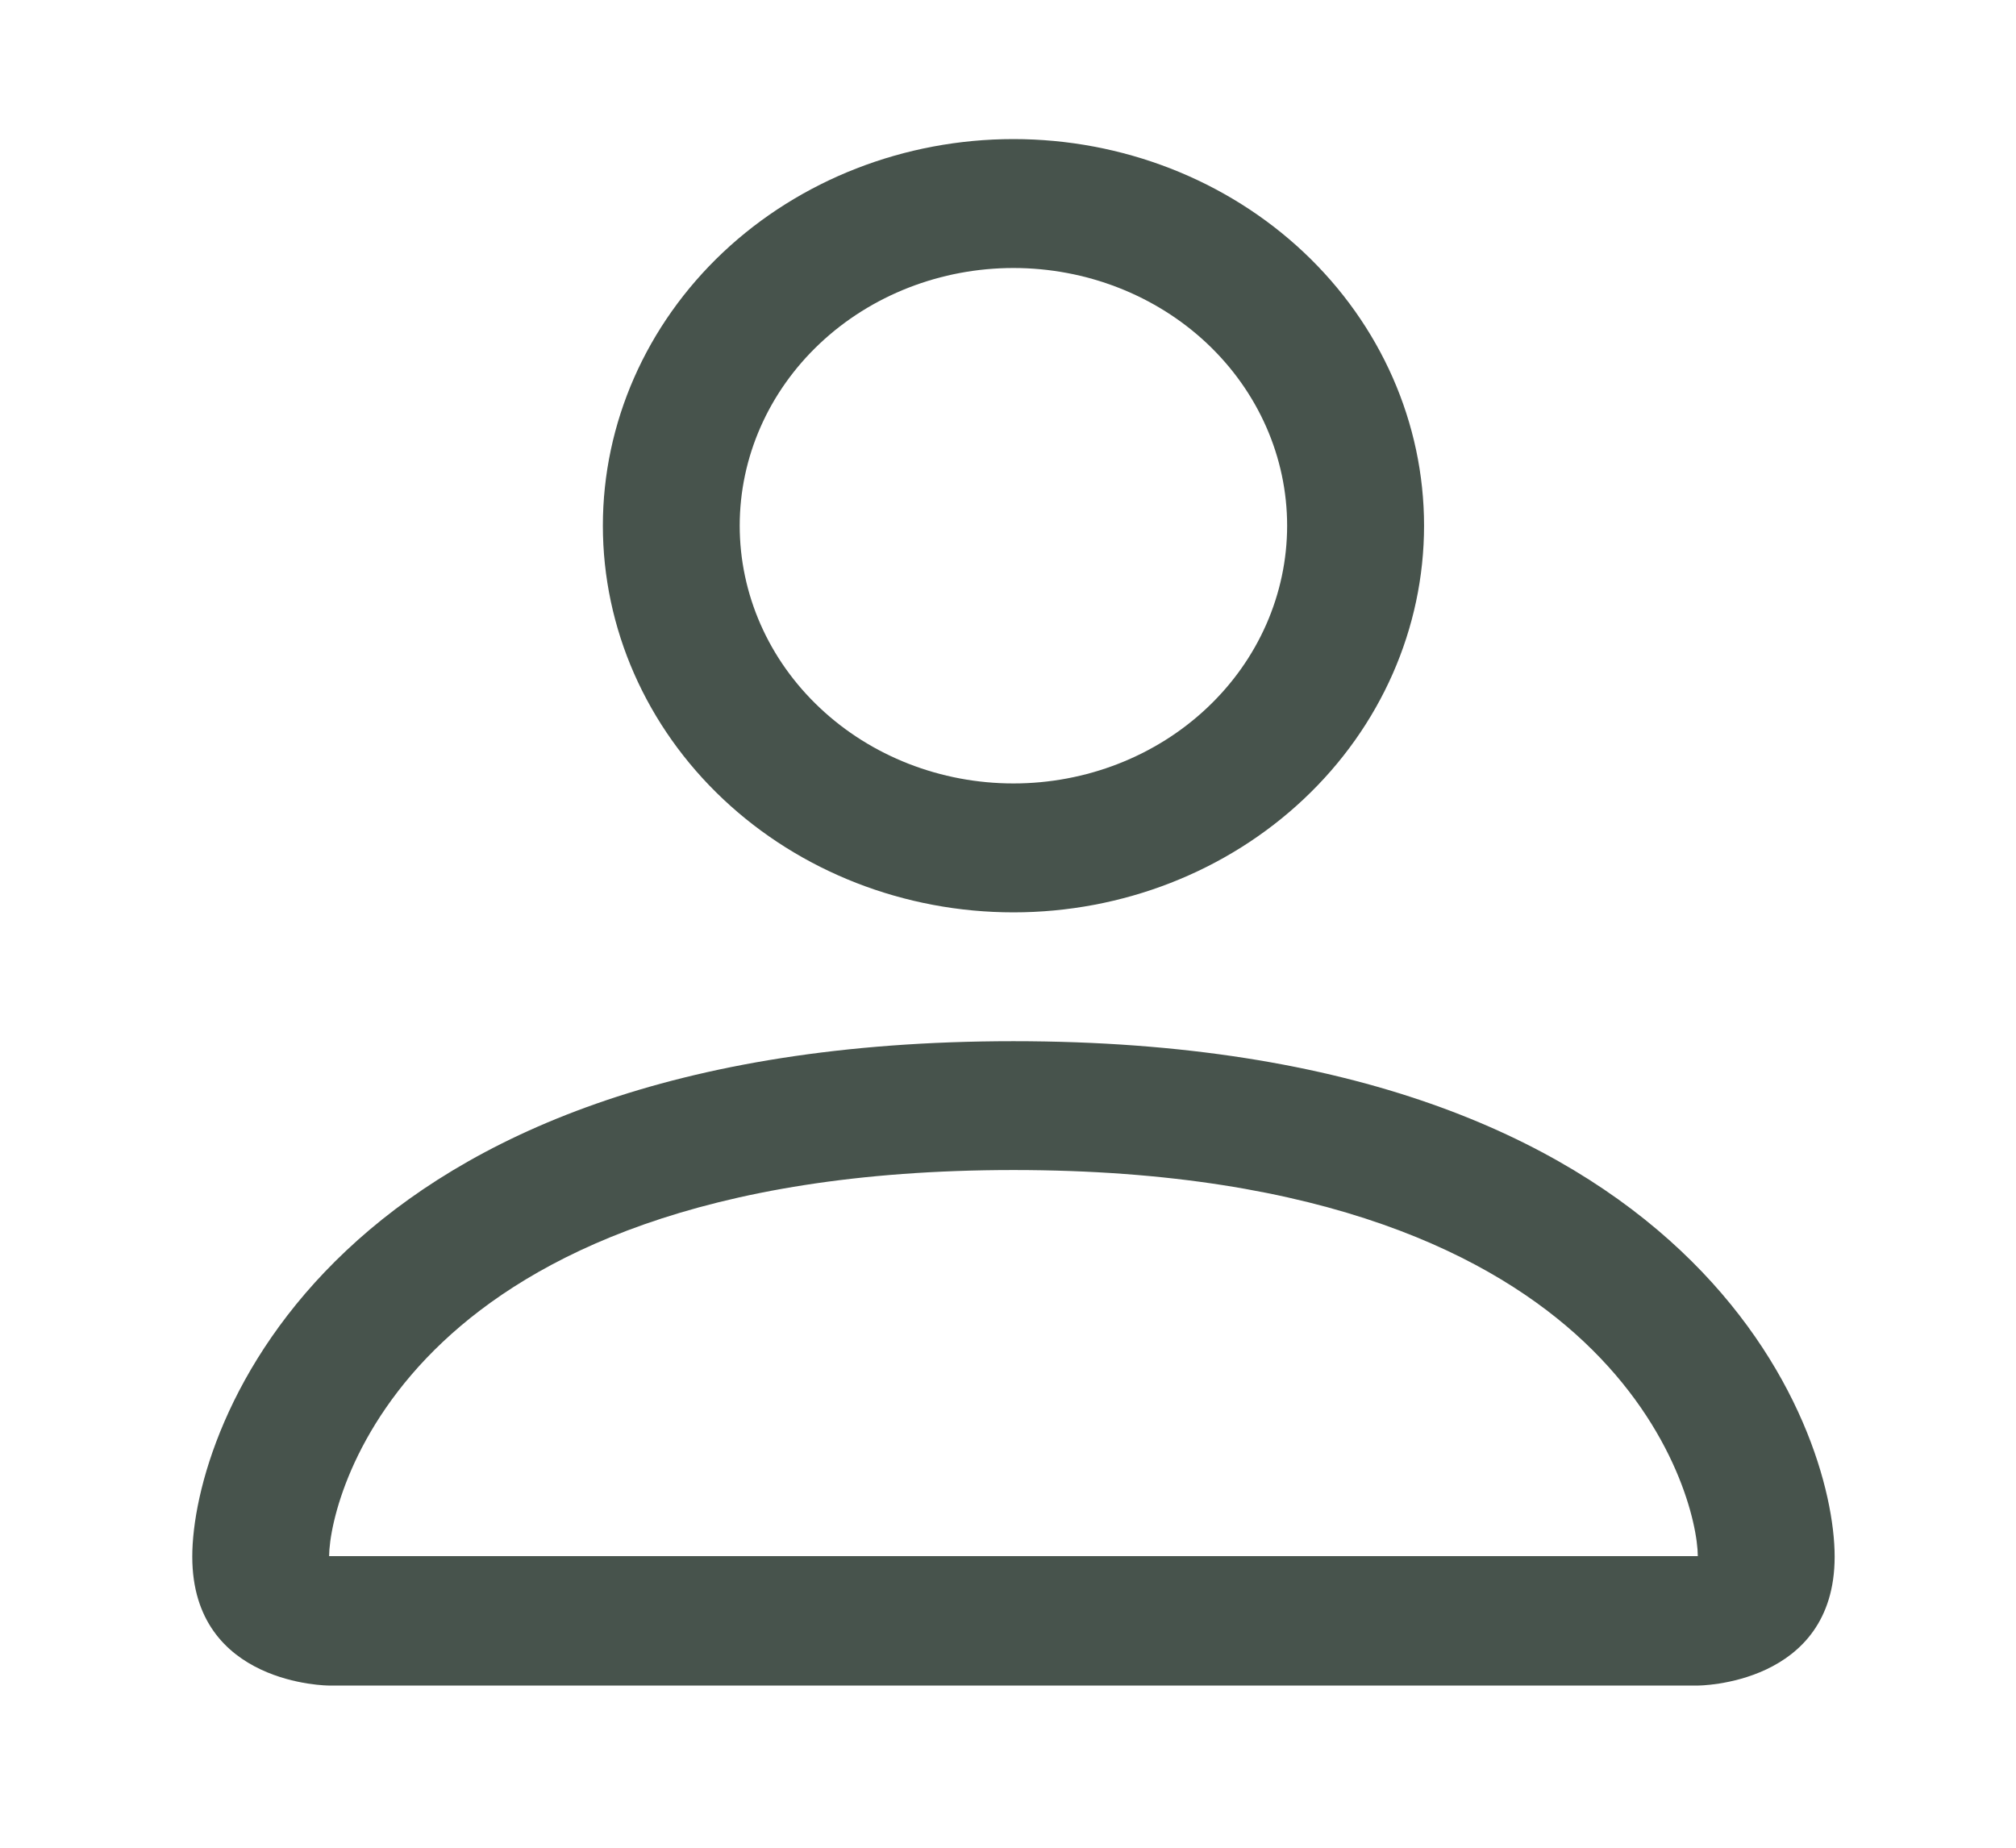 <svg width="24" height="22" viewBox="0 0 24 22" fill="none" xmlns="http://www.w3.org/2000/svg">
<path d="M12.065 10.863C13.361 10.863 14.604 10.378 15.521 9.514C16.438 8.651 16.953 7.48 16.953 6.259C16.953 5.038 16.438 3.868 15.521 3.004C14.604 2.141 13.361 1.656 12.065 1.656C10.768 1.656 9.525 2.141 8.608 3.004C7.692 3.868 7.177 5.038 7.177 6.259C7.177 7.48 7.692 8.651 8.608 9.514C9.525 10.378 10.768 10.863 12.065 10.863ZM15.323 6.259C15.323 7.073 14.98 7.854 14.369 8.429C13.758 9.005 12.929 9.328 12.065 9.328C11.201 9.328 10.372 9.005 9.761 8.429C9.149 7.854 8.806 7.073 8.806 6.259C8.806 5.445 9.149 4.665 9.761 4.089C10.372 3.514 11.201 3.191 12.065 3.191C12.929 3.191 13.758 3.514 14.369 4.089C14.98 4.665 15.323 5.445 15.323 6.259ZM21.841 18.535C21.841 20.069 20.212 20.069 20.212 20.069H3.918C3.918 20.069 2.289 20.069 2.289 18.535C2.289 17 3.918 12.397 12.065 12.397C20.212 12.397 21.841 17 21.841 18.535ZM20.212 18.528C20.21 18.151 19.961 17.015 18.856 15.975C17.794 14.975 15.794 13.931 12.065 13.931C8.334 13.931 6.336 14.975 5.274 15.975C4.169 17.015 3.921 18.151 3.918 18.528H20.212Z" fill="#47534C"/>
</svg>
